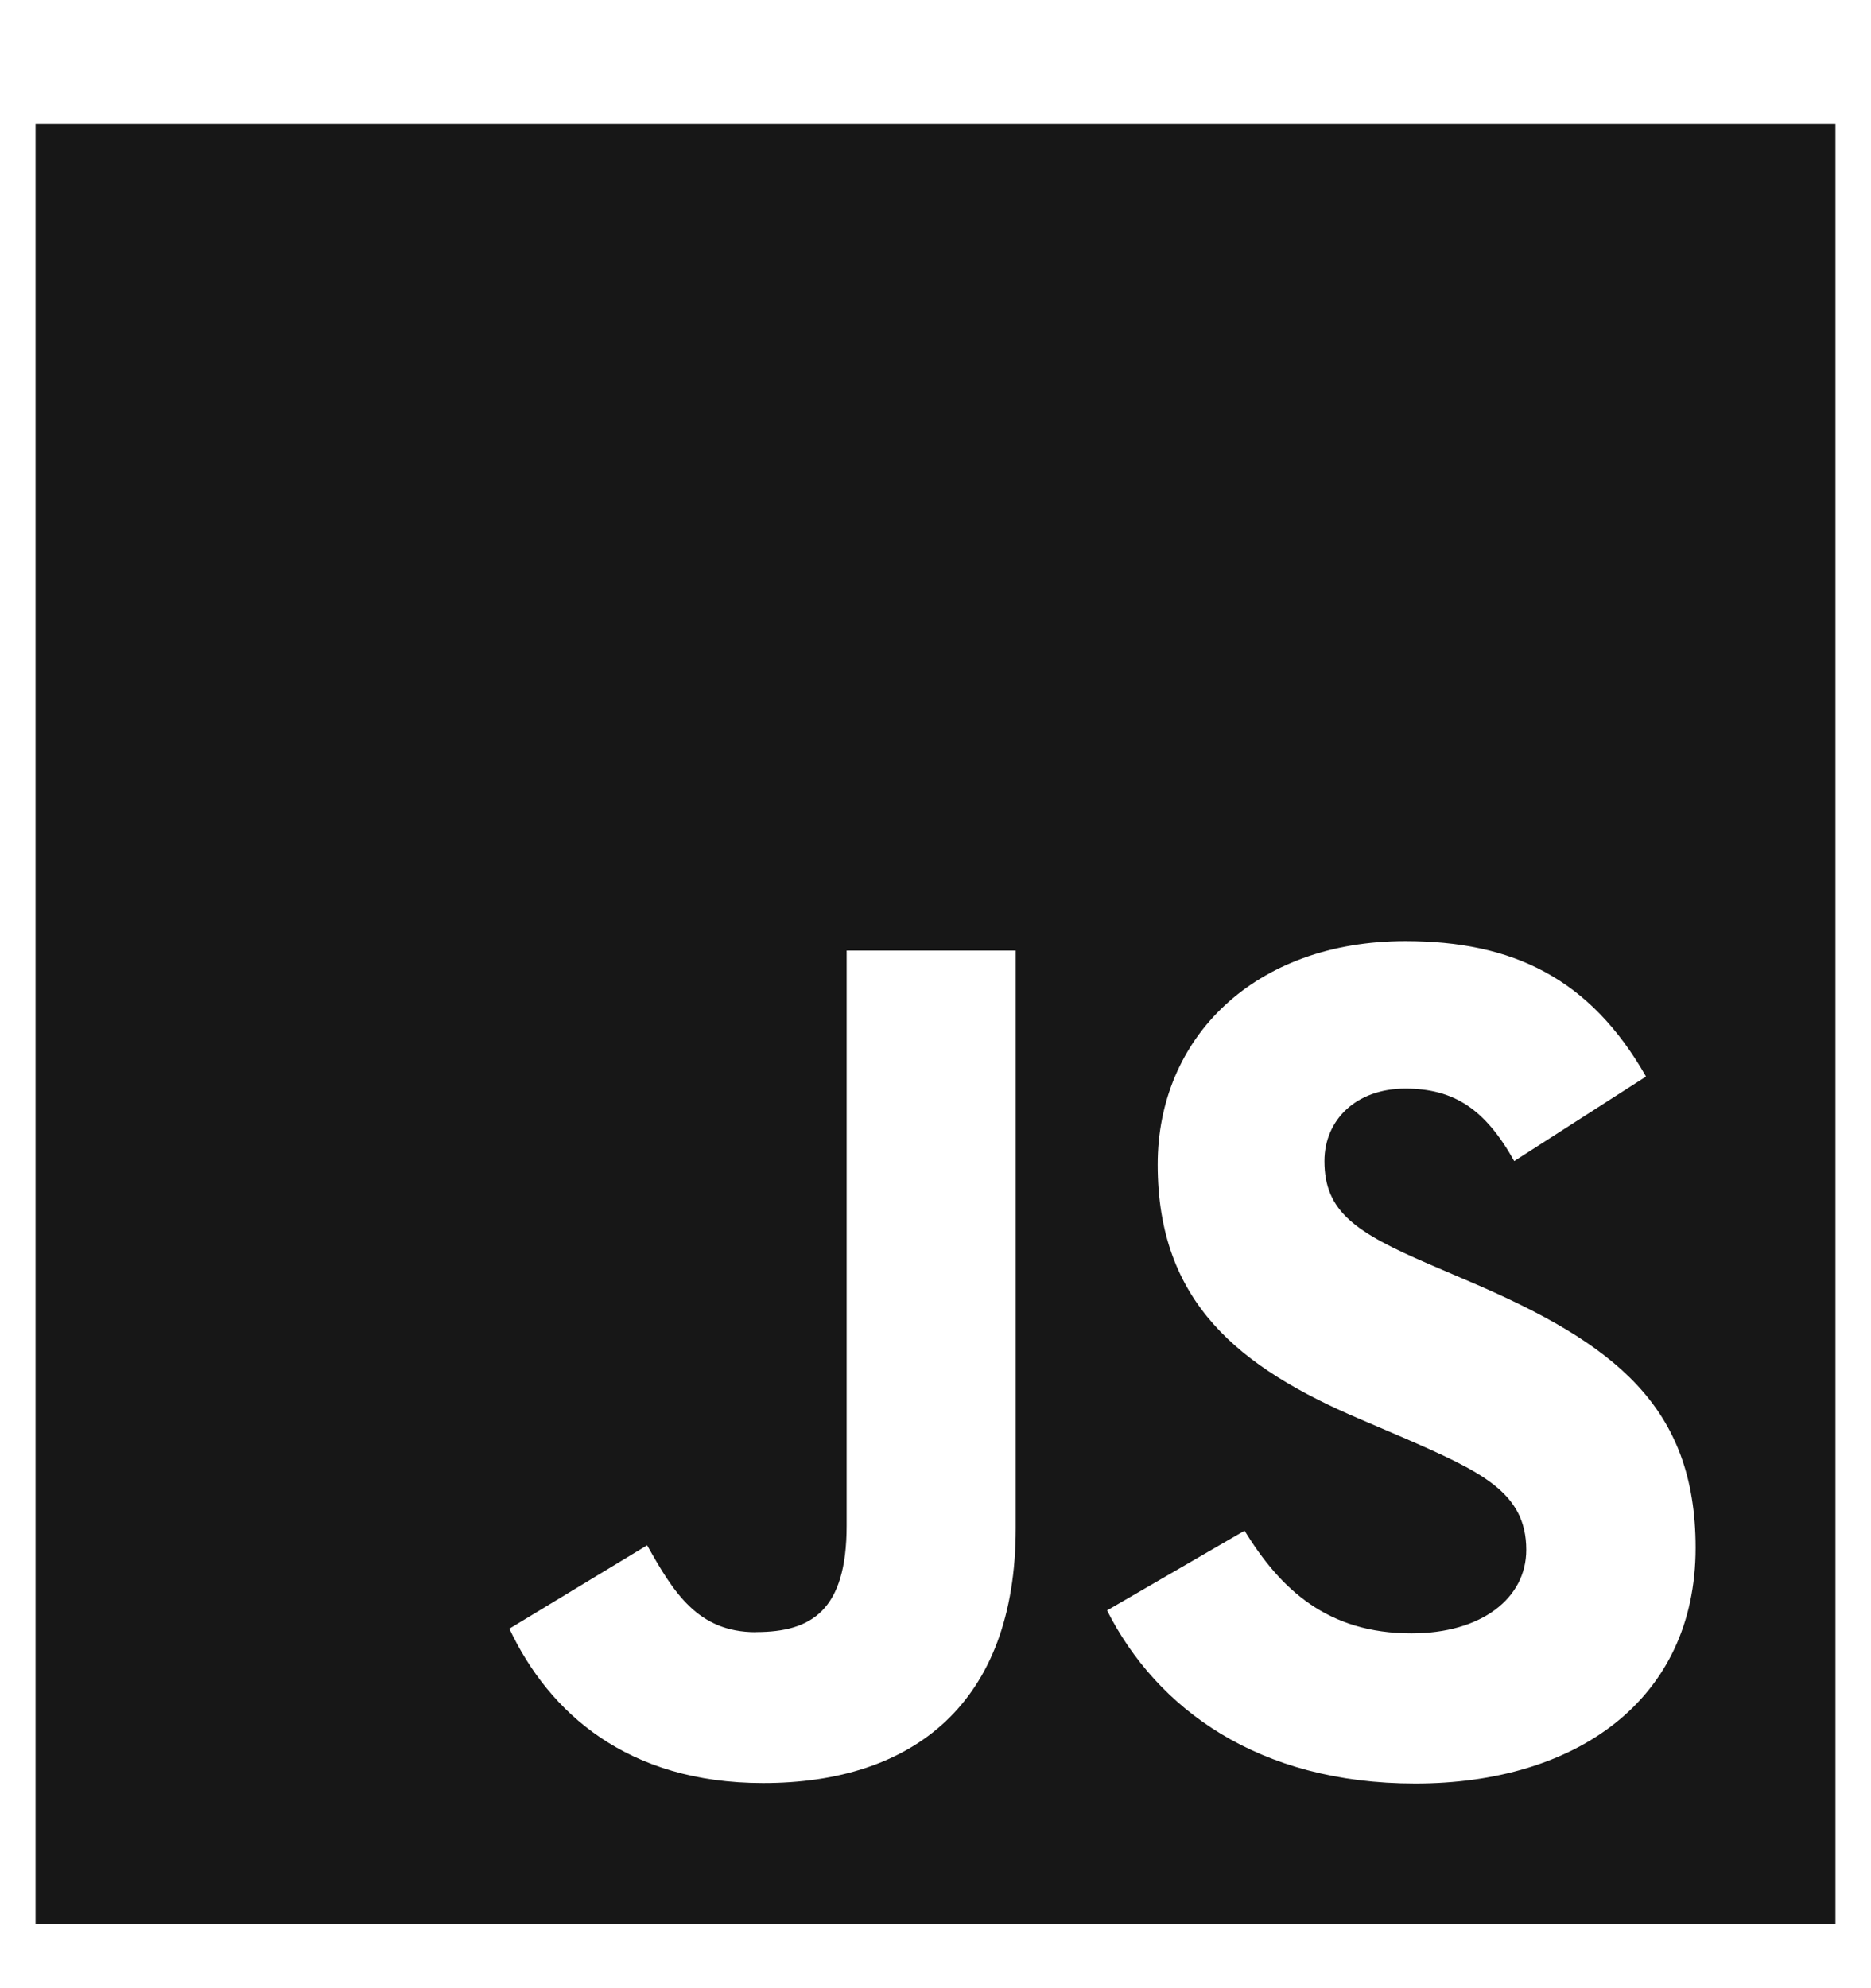 <svg xmlns="http://www.w3.org/2000/svg" width="16" height="17" fill="none">
  <g clip-path="url(#a)">
    <path fill="#171717" fill-rule="evenodd" d="M.304 1.06h15.392v15.393H.304V1.061ZM12.07 13.966c-.714 0-1.117-.372-1.427-.878l-1.176.682c.425.84 1.293 1.48 2.636 1.48 1.374 0 2.397-.714 2.397-2.016 0-1.208-.694-1.745-1.923-2.272l-.361-.155c-.621-.269-.89-.445-.89-.879 0-.35.269-.62.692-.62.416 0 .683.176.931.62l1.127-.723c-.477-.838-1.138-1.158-2.058-1.158-1.291 0-2.118.826-2.118 1.91 0 1.178.694 1.736 1.737 2.18l.362.155c.66.289 1.053.464 1.053.96 0 .414-.383.714-.982.714Zm-5.606-.01c-.497 0-.704-.34-.93-.743l-1.178.713c.34.722 1.012 1.32 2.17 1.32 1.281 0 2.16-.68 2.16-2.178v-4.94H7.24v4.918c0 .723-.3.909-.775.909Z" clip-rule="evenodd"/>
  </g>
  <defs>
    <clipPath id="a">
      <path fill="#fff" d="M0 .856h16v15.803H0z"/>
    </clipPath>
  </defs>
</svg>

